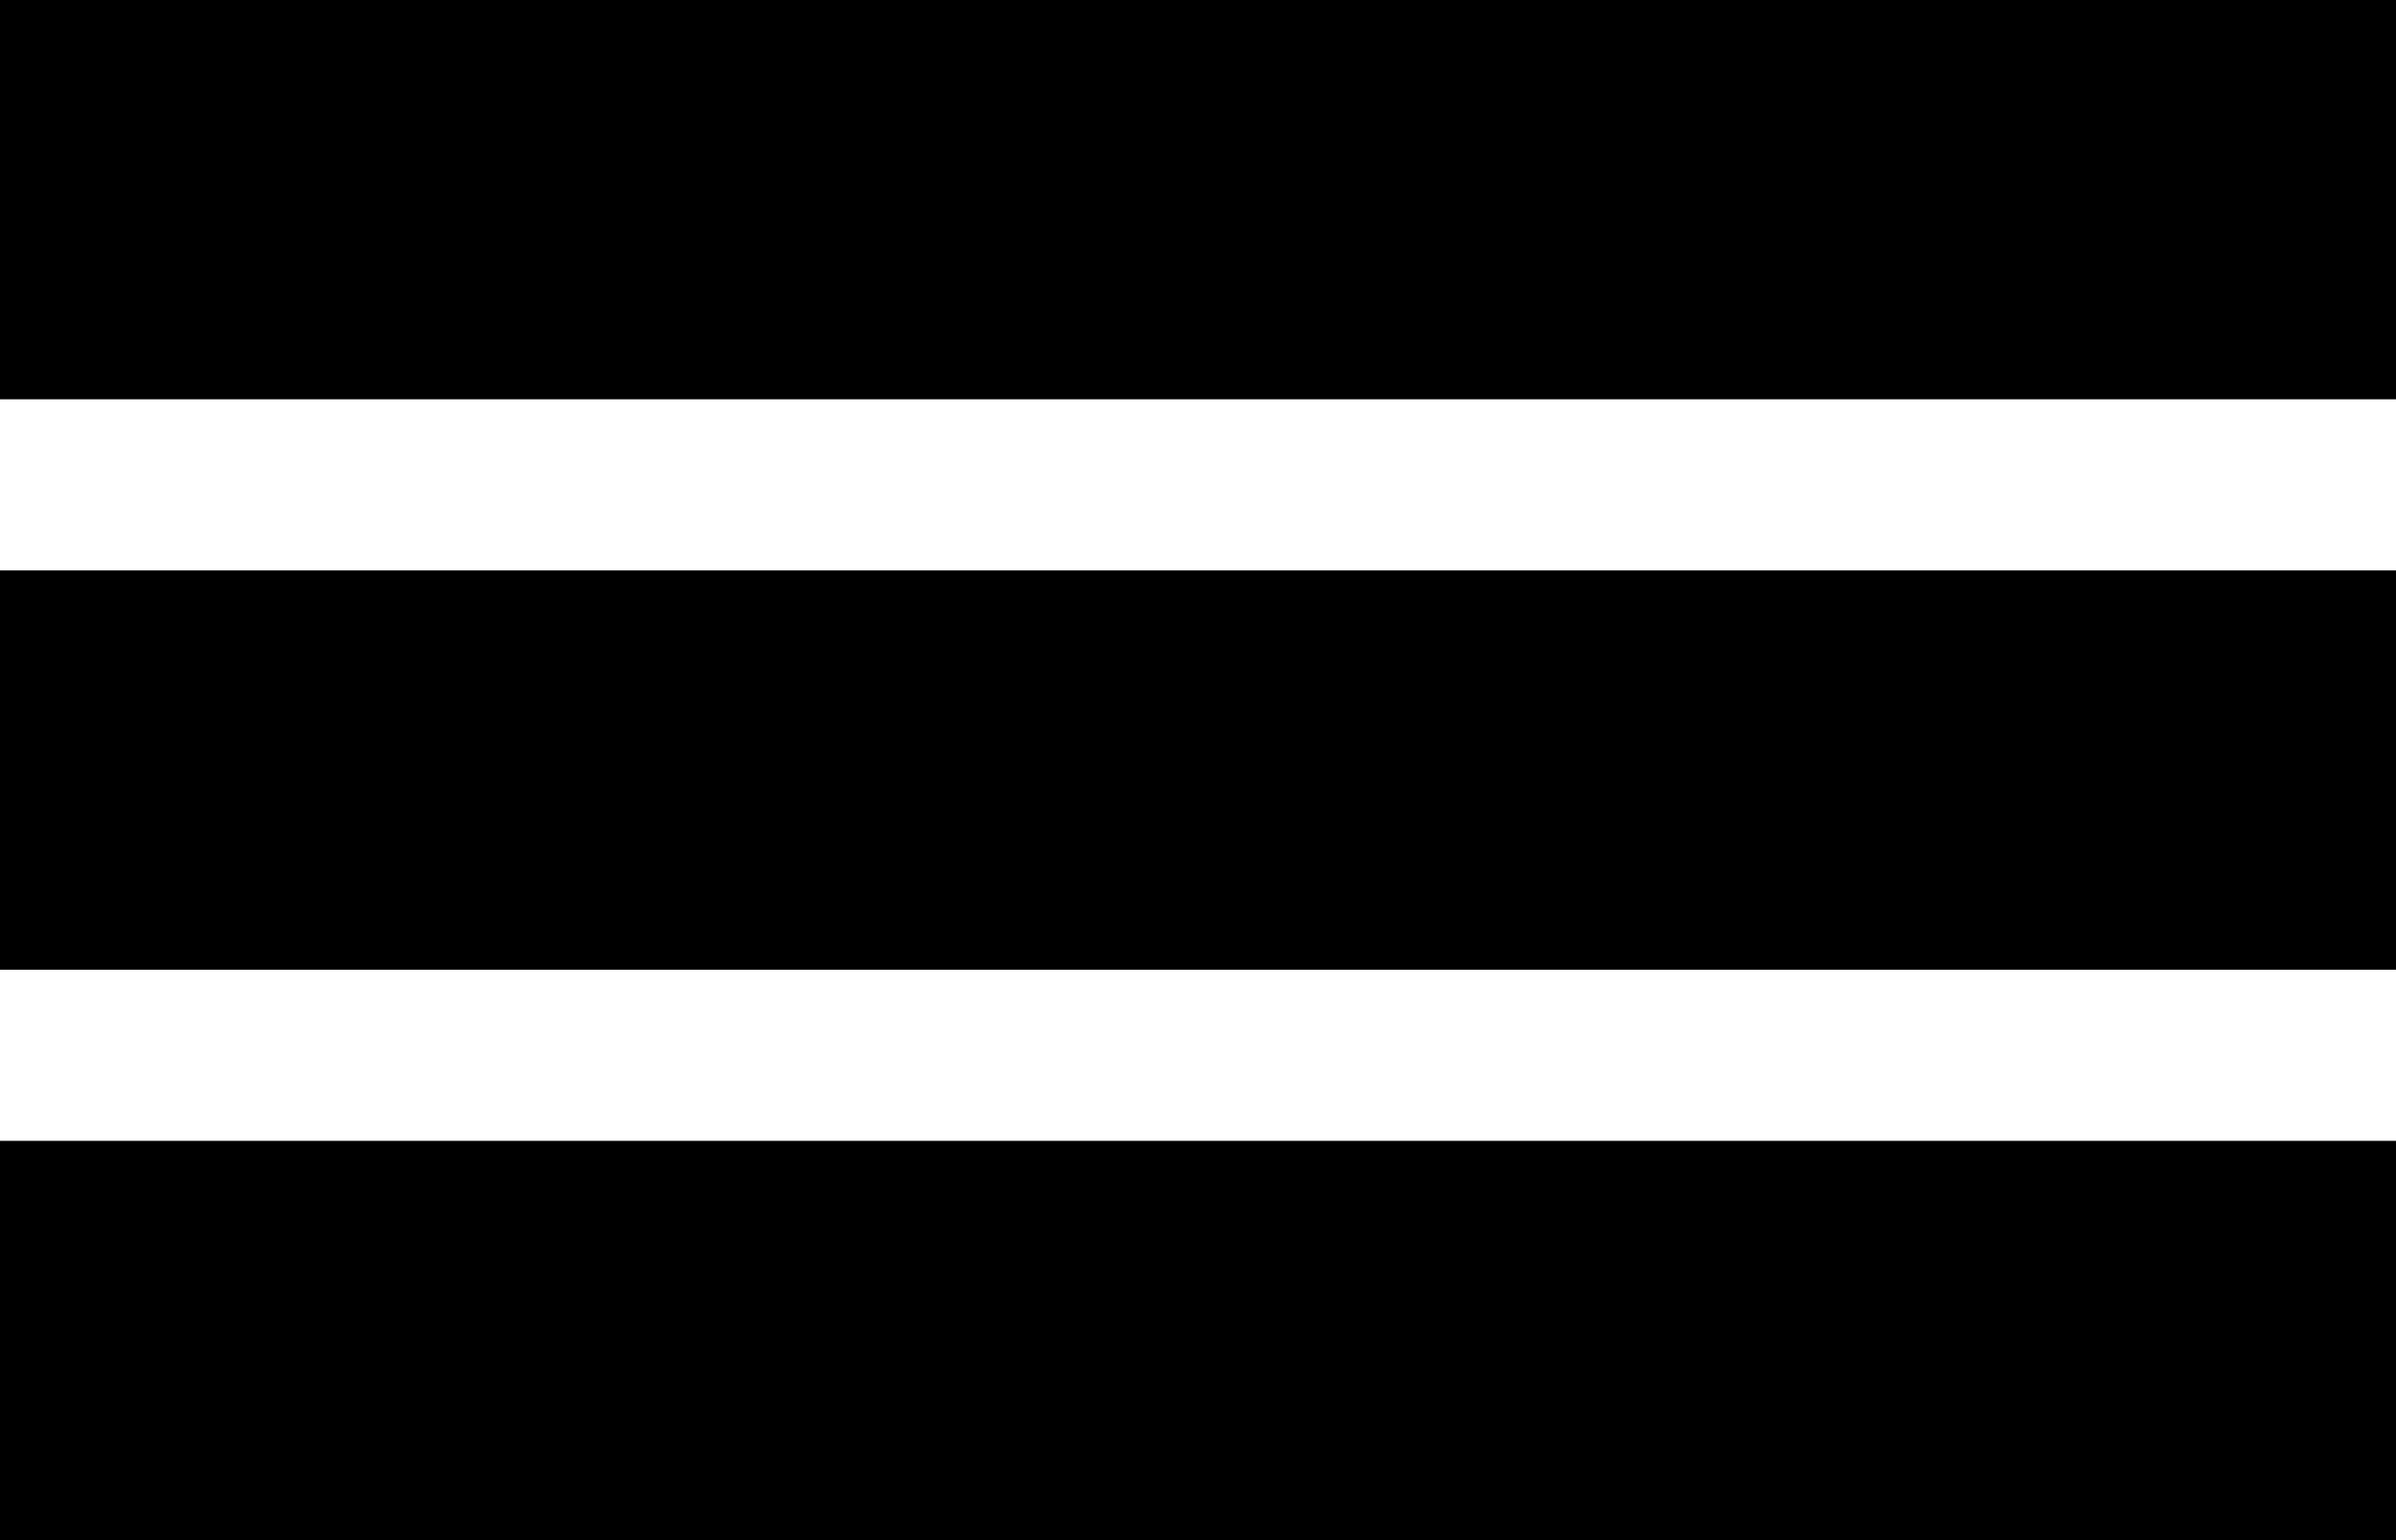 <?xml version="1.0" encoding="UTF-8"?> <svg xmlns="http://www.w3.org/2000/svg" width="42" height="27" viewBox="0 0 42 27" fill="none"> <line x1="42" y1="3.5" y2="3.5" stroke="black" stroke-width="7"></line> <line x1="42" y1="13.5" y2="13.5" stroke="black" stroke-width="7"></line> <line x1="42" y1="23.5" y2="23.5" stroke="black" stroke-width="7"></line> </svg> 